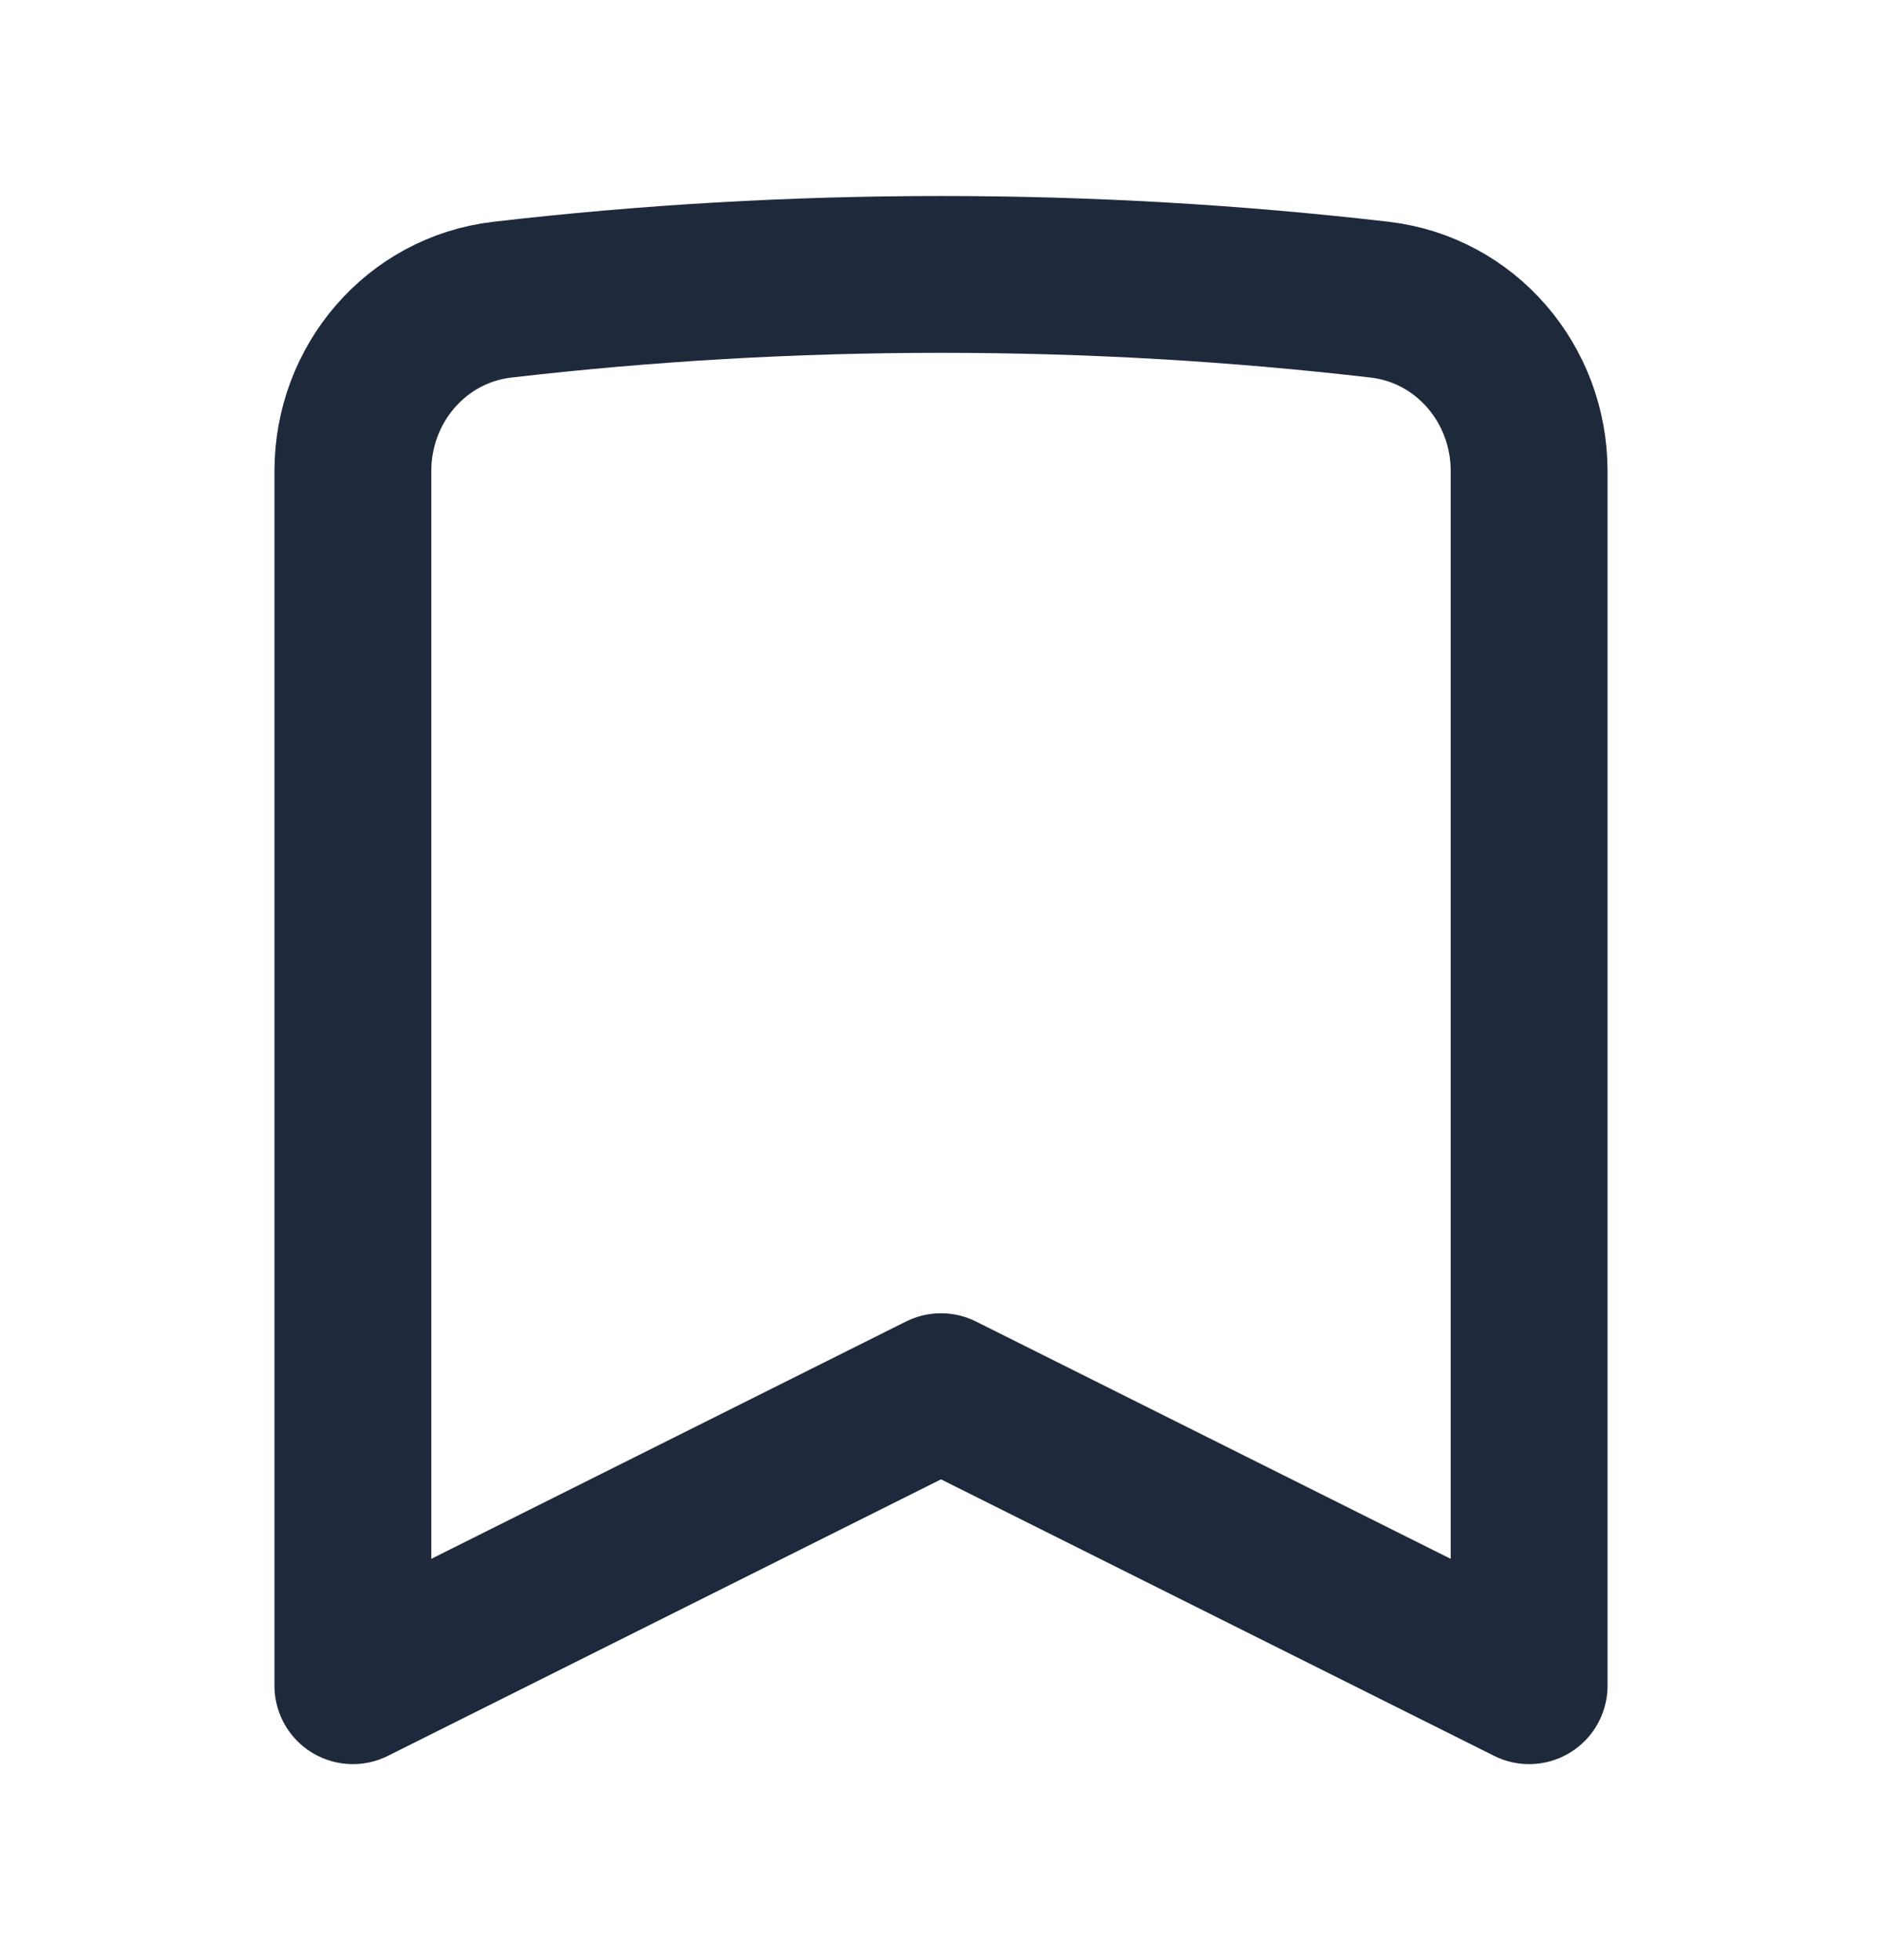<svg width="24" height="25" viewBox="0 0 24 25" fill="none" xmlns="http://www.w3.org/2000/svg">
<path d="M17.593 3.822C18.694 3.95 19.5 4.899 19.5 6.007V21.5L12 17.75L4.5 21.5V6.007C4.5 4.899 5.306 3.95 6.407 3.822C8.242 3.609 10.108 3.5 12 3.5C13.892 3.5 15.758 3.609 17.593 3.822Z" stroke="#1E293B" stroke-width="2" stroke-linecap="round" stroke-linejoin="round"/>
</svg>
